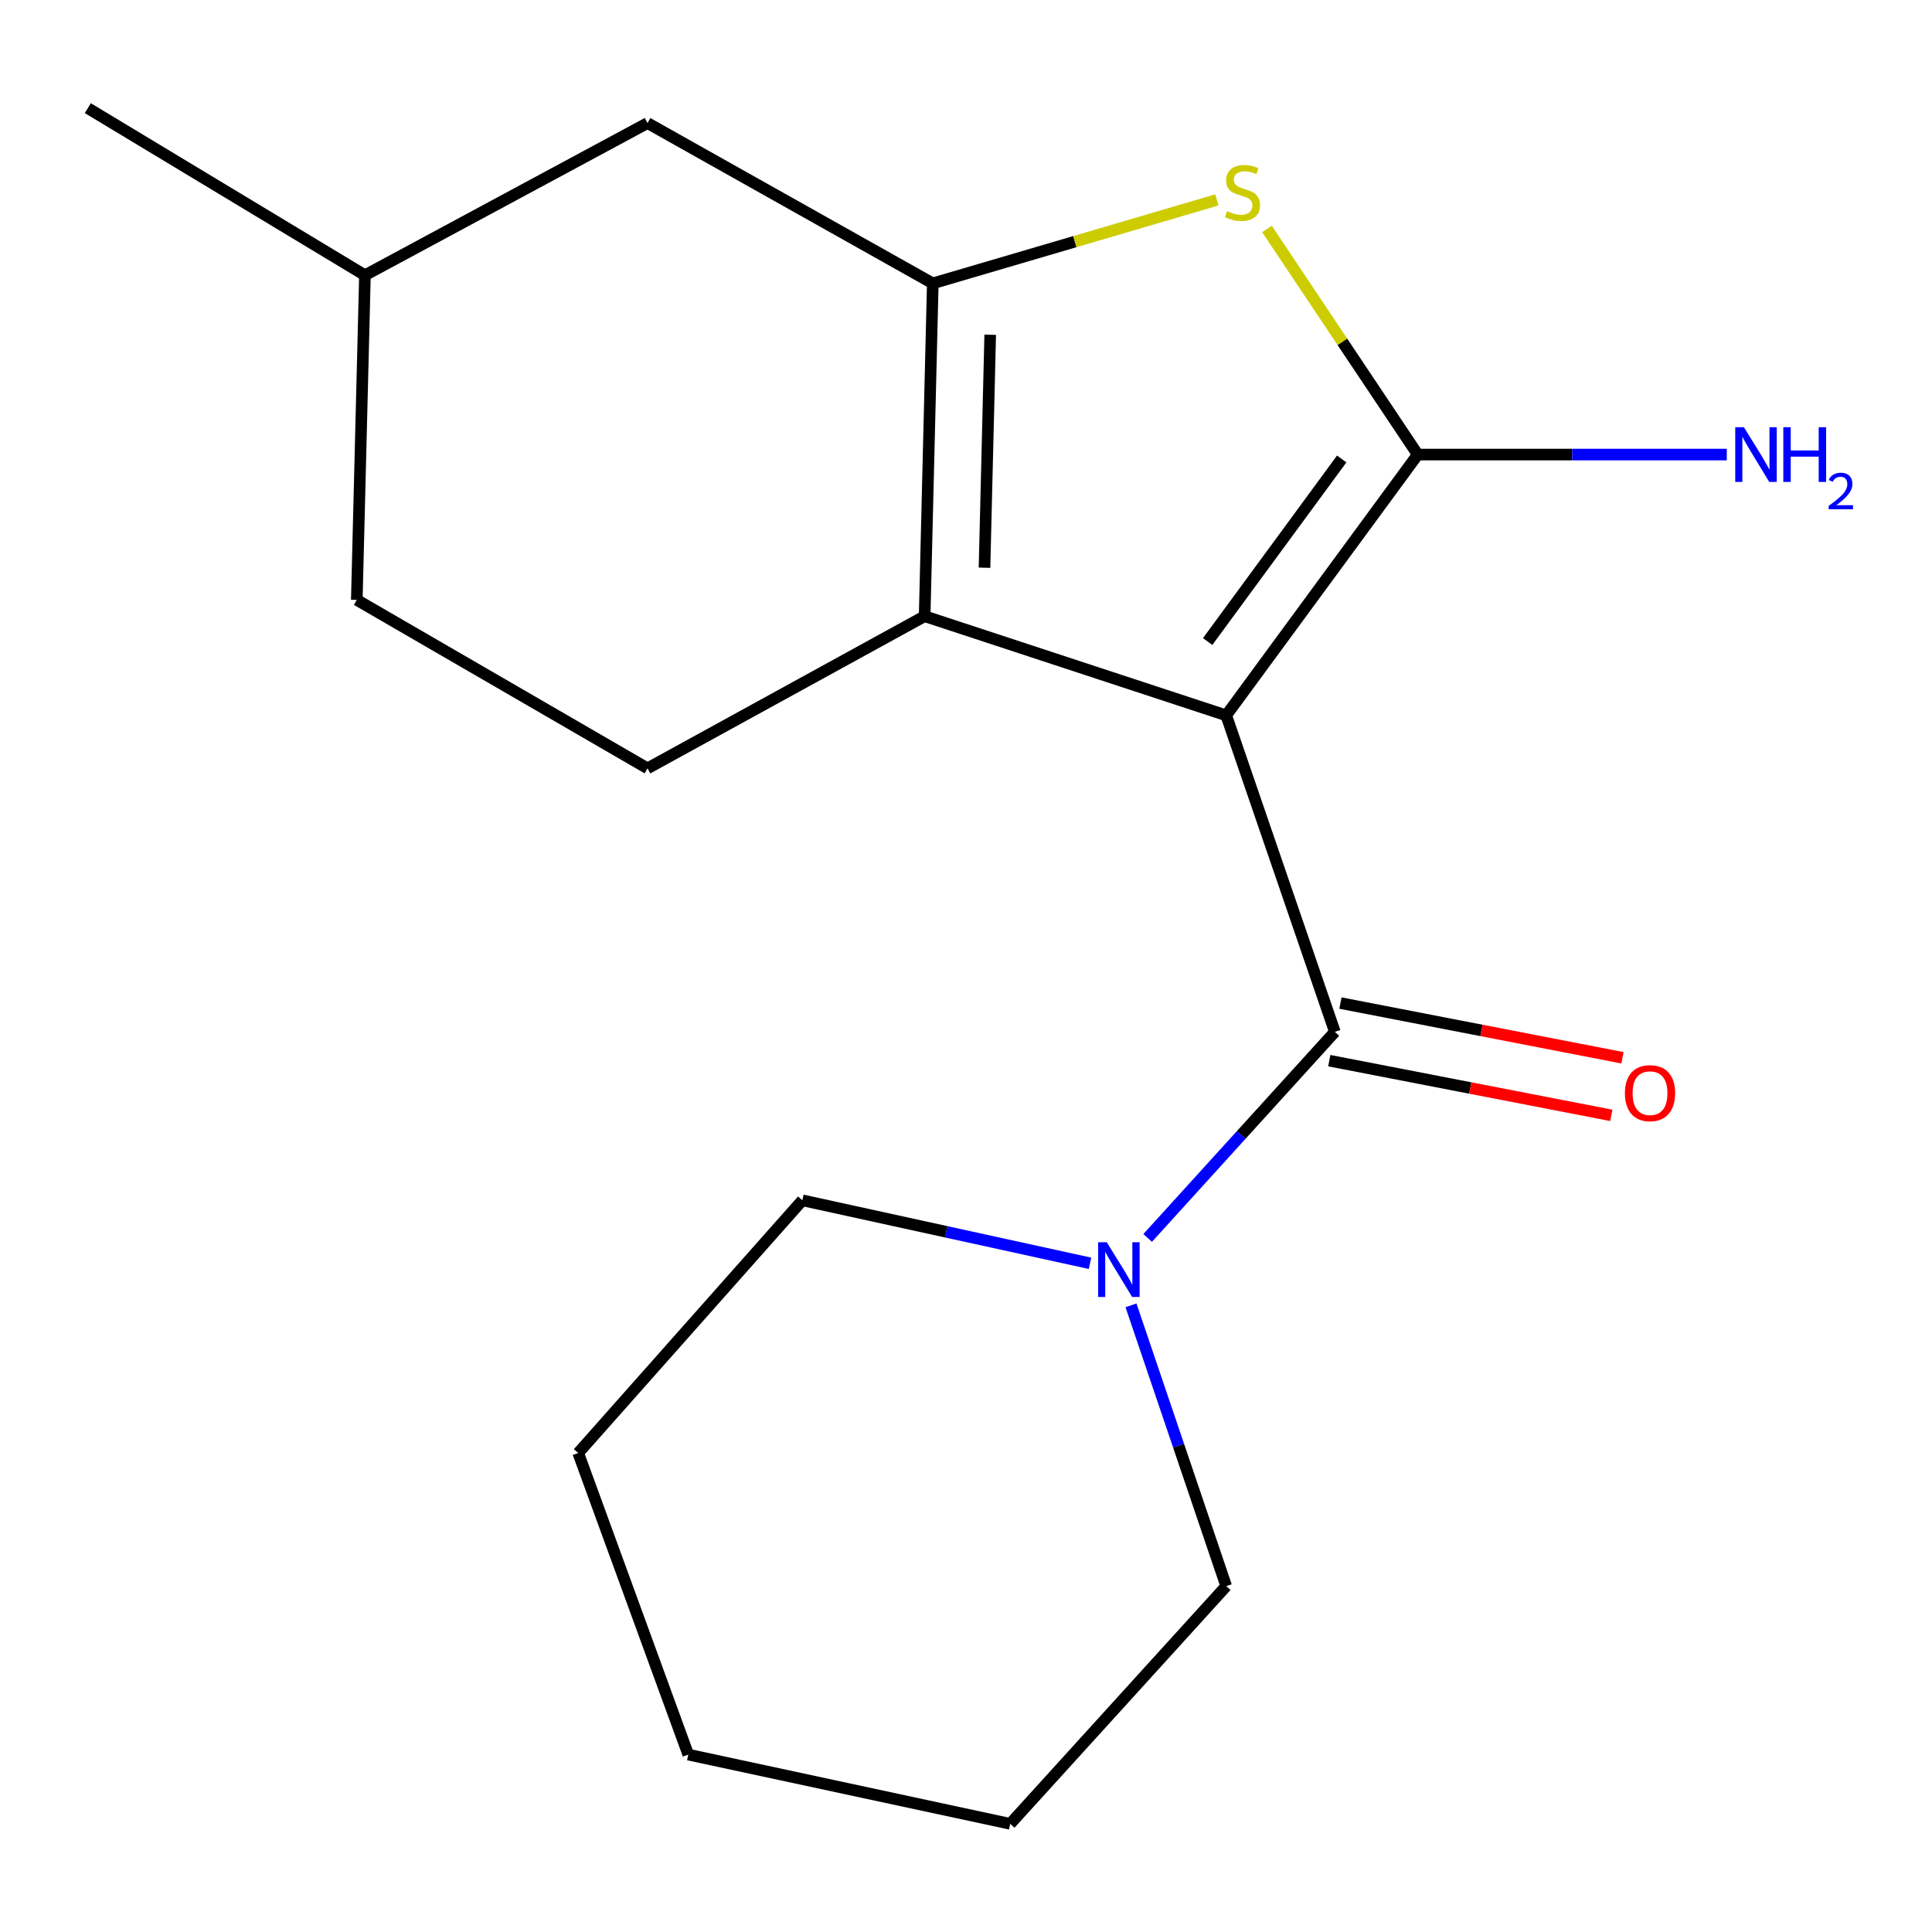 <?xml version='1.0' encoding='iso-8859-1'?>
<svg version='1.1' baseProfile='full'
              xmlns='http://www.w3.org/2000/svg'
                      xmlns:rdkit='http://www.rdkit.org/xml'
                      xmlns:xlink='http://www.w3.org/1999/xlink'
                  xml:space='preserve'
width='1000px' height='1000px' viewBox='0 0 1000 1000'>
<!-- END OF HEADER -->
<rect style='opacity:1.0;fill:#FFFFFF;stroke:none' width='1000' height='1000' x='0' y='0'> </rect>
<path class='bond-0' d='M 634.686,370.272 L 733.816,235.282' style='fill:none;fill-rule:evenodd;stroke:#000000;stroke-width:6px;stroke-linecap:butt;stroke-linejoin:miter;stroke-opacity:1' />
<path class='bond-0' d='M 625.083,332.053 L 694.474,237.56' style='fill:none;fill-rule:evenodd;stroke:#000000;stroke-width:6px;stroke-linecap:butt;stroke-linejoin:miter;stroke-opacity:1' />
<path class='bond-1' d='M 634.686,370.272 L 478.594,318.945' style='fill:none;fill-rule:evenodd;stroke:#000000;stroke-width:6px;stroke-linecap:butt;stroke-linejoin:miter;stroke-opacity:1' />
<path class='bond-4' d='M 634.686,370.272 L 690.922,534.089' style='fill:none;fill-rule:evenodd;stroke:#000000;stroke-width:6px;stroke-linecap:butt;stroke-linejoin:miter;stroke-opacity:1' />
<path class='bond-3' d='M 733.816,235.282 L 694.803,176.905' style='fill:none;fill-rule:evenodd;stroke:#000000;stroke-width:6px;stroke-linecap:butt;stroke-linejoin:miter;stroke-opacity:1' />
<path class='bond-3' d='M 694.803,176.905 L 655.791,118.527' style='fill:none;fill-rule:evenodd;stroke:#CCCC00;stroke-width:6px;stroke-linecap:butt;stroke-linejoin:miter;stroke-opacity:1' />
<path class='bond-9' d='M 733.816,235.282 L 813.799,235.282' style='fill:none;fill-rule:evenodd;stroke:#000000;stroke-width:6px;stroke-linecap:butt;stroke-linejoin:miter;stroke-opacity:1' />
<path class='bond-9' d='M 813.799,235.282 L 893.783,235.282' style='fill:none;fill-rule:evenodd;stroke:#0000FF;stroke-width:6px;stroke-linecap:butt;stroke-linejoin:miter;stroke-opacity:1' />
<path class='bond-2' d='M 478.594,318.945 L 482.811,146.677' style='fill:none;fill-rule:evenodd;stroke:#000000;stroke-width:6px;stroke-linecap:butt;stroke-linejoin:miter;stroke-opacity:1' />
<path class='bond-2' d='M 509.579,293.848 L 512.531,173.26' style='fill:none;fill-rule:evenodd;stroke:#000000;stroke-width:6px;stroke-linecap:butt;stroke-linejoin:miter;stroke-opacity:1' />
<path class='bond-6' d='M 478.594,318.945 L 335.153,397.699' style='fill:none;fill-rule:evenodd;stroke:#000000;stroke-width:6px;stroke-linecap:butt;stroke-linejoin:miter;stroke-opacity:1' />
<path class='bond-7' d='M 482.811,146.677 L 335.153,63.706' style='fill:none;fill-rule:evenodd;stroke:#000000;stroke-width:6px;stroke-linecap:butt;stroke-linejoin:miter;stroke-opacity:1' />
<path class='bond-18' d='M 482.811,146.677 L 556.337,125.07' style='fill:none;fill-rule:evenodd;stroke:#000000;stroke-width:6px;stroke-linecap:butt;stroke-linejoin:miter;stroke-opacity:1' />
<path class='bond-18' d='M 556.337,125.07 L 629.862,103.462' style='fill:none;fill-rule:evenodd;stroke:#CCCC00;stroke-width:6px;stroke-linecap:butt;stroke-linejoin:miter;stroke-opacity:1' />
<path class='bond-5' d='M 690.922,534.089 L 642.471,587.423' style='fill:none;fill-rule:evenodd;stroke:#000000;stroke-width:6px;stroke-linecap:butt;stroke-linejoin:miter;stroke-opacity:1' />
<path class='bond-5' d='M 642.471,587.423 L 594.021,640.756' style='fill:none;fill-rule:evenodd;stroke:#0000FF;stroke-width:6px;stroke-linecap:butt;stroke-linejoin:miter;stroke-opacity:1' />
<path class='bond-8' d='M 688.031,548.992 L 761.016,563.15' style='fill:none;fill-rule:evenodd;stroke:#000000;stroke-width:6px;stroke-linecap:butt;stroke-linejoin:miter;stroke-opacity:1' />
<path class='bond-8' d='M 761.016,563.15 L 834.002,577.308' style='fill:none;fill-rule:evenodd;stroke:#FF0000;stroke-width:6px;stroke-linecap:butt;stroke-linejoin:miter;stroke-opacity:1' />
<path class='bond-8' d='M 693.813,519.186 L 766.798,533.344' style='fill:none;fill-rule:evenodd;stroke:#000000;stroke-width:6px;stroke-linecap:butt;stroke-linejoin:miter;stroke-opacity:1' />
<path class='bond-8' d='M 766.798,533.344 L 839.784,547.502' style='fill:none;fill-rule:evenodd;stroke:#FF0000;stroke-width:6px;stroke-linecap:butt;stroke-linejoin:miter;stroke-opacity:1' />
<path class='bond-12' d='M 585.394,675.639 L 610.04,748.305' style='fill:none;fill-rule:evenodd;stroke:#0000FF;stroke-width:6px;stroke-linecap:butt;stroke-linejoin:miter;stroke-opacity:1' />
<path class='bond-12' d='M 610.04,748.305 L 634.686,820.971' style='fill:none;fill-rule:evenodd;stroke:#000000;stroke-width:6px;stroke-linecap:butt;stroke-linejoin:miter;stroke-opacity:1' />
<path class='bond-13' d='M 564.192,653.884 L 489.75,637.58' style='fill:none;fill-rule:evenodd;stroke:#0000FF;stroke-width:6px;stroke-linecap:butt;stroke-linejoin:miter;stroke-opacity:1' />
<path class='bond-13' d='M 489.75,637.58 L 415.307,621.277' style='fill:none;fill-rule:evenodd;stroke:#000000;stroke-width:6px;stroke-linecap:butt;stroke-linejoin:miter;stroke-opacity:1' />
<path class='bond-10' d='M 335.153,397.699 L 184.679,310.511' style='fill:none;fill-rule:evenodd;stroke:#000000;stroke-width:6px;stroke-linecap:butt;stroke-linejoin:miter;stroke-opacity:1' />
<path class='bond-19' d='M 335.153,63.706 L 188.895,142.46' style='fill:none;fill-rule:evenodd;stroke:#000000;stroke-width:6px;stroke-linecap:butt;stroke-linejoin:miter;stroke-opacity:1' />
<path class='bond-11' d='M 184.679,310.511 L 188.895,142.46' style='fill:none;fill-rule:evenodd;stroke:#000000;stroke-width:6px;stroke-linecap:butt;stroke-linejoin:miter;stroke-opacity:1' />
<path class='bond-14' d='M 188.895,142.46 L 45.455,55.981' style='fill:none;fill-rule:evenodd;stroke:#000000;stroke-width:6px;stroke-linecap:butt;stroke-linejoin:miter;stroke-opacity:1' />
<path class='bond-16' d='M 634.686,820.971 L 522.888,944.019' style='fill:none;fill-rule:evenodd;stroke:#000000;stroke-width:6px;stroke-linecap:butt;stroke-linejoin:miter;stroke-opacity:1' />
<path class='bond-15' d='M 415.307,621.277 L 299.276,752.067' style='fill:none;fill-rule:evenodd;stroke:#000000;stroke-width:6px;stroke-linecap:butt;stroke-linejoin:miter;stroke-opacity:1' />
<path class='bond-17' d='M 299.276,752.067 L 356.254,908.176' style='fill:none;fill-rule:evenodd;stroke:#000000;stroke-width:6px;stroke-linecap:butt;stroke-linejoin:miter;stroke-opacity:1' />
<path class='bond-20' d='M 522.888,944.019 L 356.254,908.176' style='fill:none;fill-rule:evenodd;stroke:#000000;stroke-width:6px;stroke-linecap:butt;stroke-linejoin:miter;stroke-opacity:1' />
<path  class='atom-4' d='M 635.119 109.286
Q 635.439 109.406, 636.759 109.966
Q 638.079 110.526, 639.519 110.886
Q 640.999 111.206, 642.439 111.206
Q 645.119 111.206, 646.679 109.926
Q 648.239 108.606, 648.239 106.326
Q 648.239 104.766, 647.439 103.806
Q 646.679 102.846, 645.479 102.326
Q 644.279 101.806, 642.279 101.206
Q 639.759 100.446, 638.239 99.726
Q 636.759 99.006, 635.679 97.486
Q 634.639 95.966, 634.639 93.406
Q 634.639 89.846, 637.039 87.646
Q 639.479 85.446, 644.279 85.446
Q 647.559 85.446, 651.279 87.006
L 650.359 90.086
Q 646.959 88.686, 644.399 88.686
Q 641.639 88.686, 640.119 89.846
Q 638.599 90.966, 638.639 92.926
Q 638.639 94.446, 639.399 95.366
Q 640.199 96.286, 641.319 96.806
Q 642.479 97.326, 644.399 97.926
Q 646.959 98.726, 648.479 99.526
Q 649.999 100.326, 651.079 101.966
Q 652.199 103.566, 652.199 106.326
Q 652.199 110.246, 649.559 112.366
Q 646.959 114.446, 642.599 114.446
Q 640.079 114.446, 638.159 113.886
Q 636.279 113.366, 634.039 112.446
L 635.119 109.286
' fill='#CCCC00'/>
<path  class='atom-6' d='M 572.864 642.994
L 582.144 657.994
Q 583.064 659.474, 584.544 662.154
Q 586.024 664.834, 586.104 664.994
L 586.104 642.994
L 589.864 642.994
L 589.864 671.314
L 585.984 671.314
L 576.024 654.914
Q 574.864 652.994, 573.624 650.794
Q 572.424 648.594, 572.064 647.914
L 572.064 671.314
L 568.384 671.314
L 568.384 642.994
L 572.864 642.994
' fill='#0000FF'/>
<path  class='atom-9' d='M 841.047 565.813
Q 841.047 559.013, 844.407 555.213
Q 847.767 551.413, 854.047 551.413
Q 860.327 551.413, 863.687 555.213
Q 867.047 559.013, 867.047 565.813
Q 867.047 572.693, 863.647 576.613
Q 860.247 580.493, 854.047 580.493
Q 847.807 580.493, 844.407 576.613
Q 841.047 572.733, 841.047 565.813
M 854.047 577.293
Q 858.367 577.293, 860.687 574.413
Q 863.047 571.493, 863.047 565.813
Q 863.047 560.253, 860.687 557.453
Q 858.367 554.613, 854.047 554.613
Q 849.727 554.613, 847.367 557.413
Q 845.047 560.213, 845.047 565.813
Q 845.047 571.533, 847.367 574.413
Q 849.727 577.293, 854.047 577.293
' fill='#FF0000'/>
<path  class='atom-10' d='M 902.64 221.122
L 911.92 236.122
Q 912.84 237.602, 914.32 240.282
Q 915.8 242.962, 915.88 243.122
L 915.88 221.122
L 919.64 221.122
L 919.64 249.442
L 915.76 249.442
L 905.8 233.042
Q 904.64 231.122, 903.4 228.922
Q 902.2 226.722, 901.84 226.042
L 901.84 249.442
L 898.16 249.442
L 898.16 221.122
L 902.64 221.122
' fill='#0000FF'/>
<path  class='atom-10' d='M 923.04 221.122
L 926.88 221.122
L 926.88 233.162
L 941.36 233.162
L 941.36 221.122
L 945.2 221.122
L 945.2 249.442
L 941.36 249.442
L 941.36 236.362
L 926.88 236.362
L 926.88 249.442
L 923.04 249.442
L 923.04 221.122
' fill='#0000FF'/>
<path  class='atom-10' d='M 946.573 248.448
Q 947.259 246.68, 948.896 245.703
Q 950.533 244.7, 952.803 244.7
Q 955.628 244.7, 957.212 246.231
Q 958.796 247.762, 958.796 250.481
Q 958.796 253.253, 956.737 255.84
Q 954.704 258.428, 950.48 261.49
L 959.113 261.49
L 959.113 263.602
L 946.52 263.602
L 946.52 261.833
Q 950.005 259.352, 952.064 257.504
Q 954.15 255.656, 955.153 253.992
Q 956.156 252.329, 956.156 250.613
Q 956.156 248.818, 955.258 247.815
Q 954.361 246.812, 952.803 246.812
Q 951.298 246.812, 950.295 247.419
Q 949.292 248.026, 948.579 249.372
L 946.573 248.448
' fill='#0000FF'/>
</svg>
